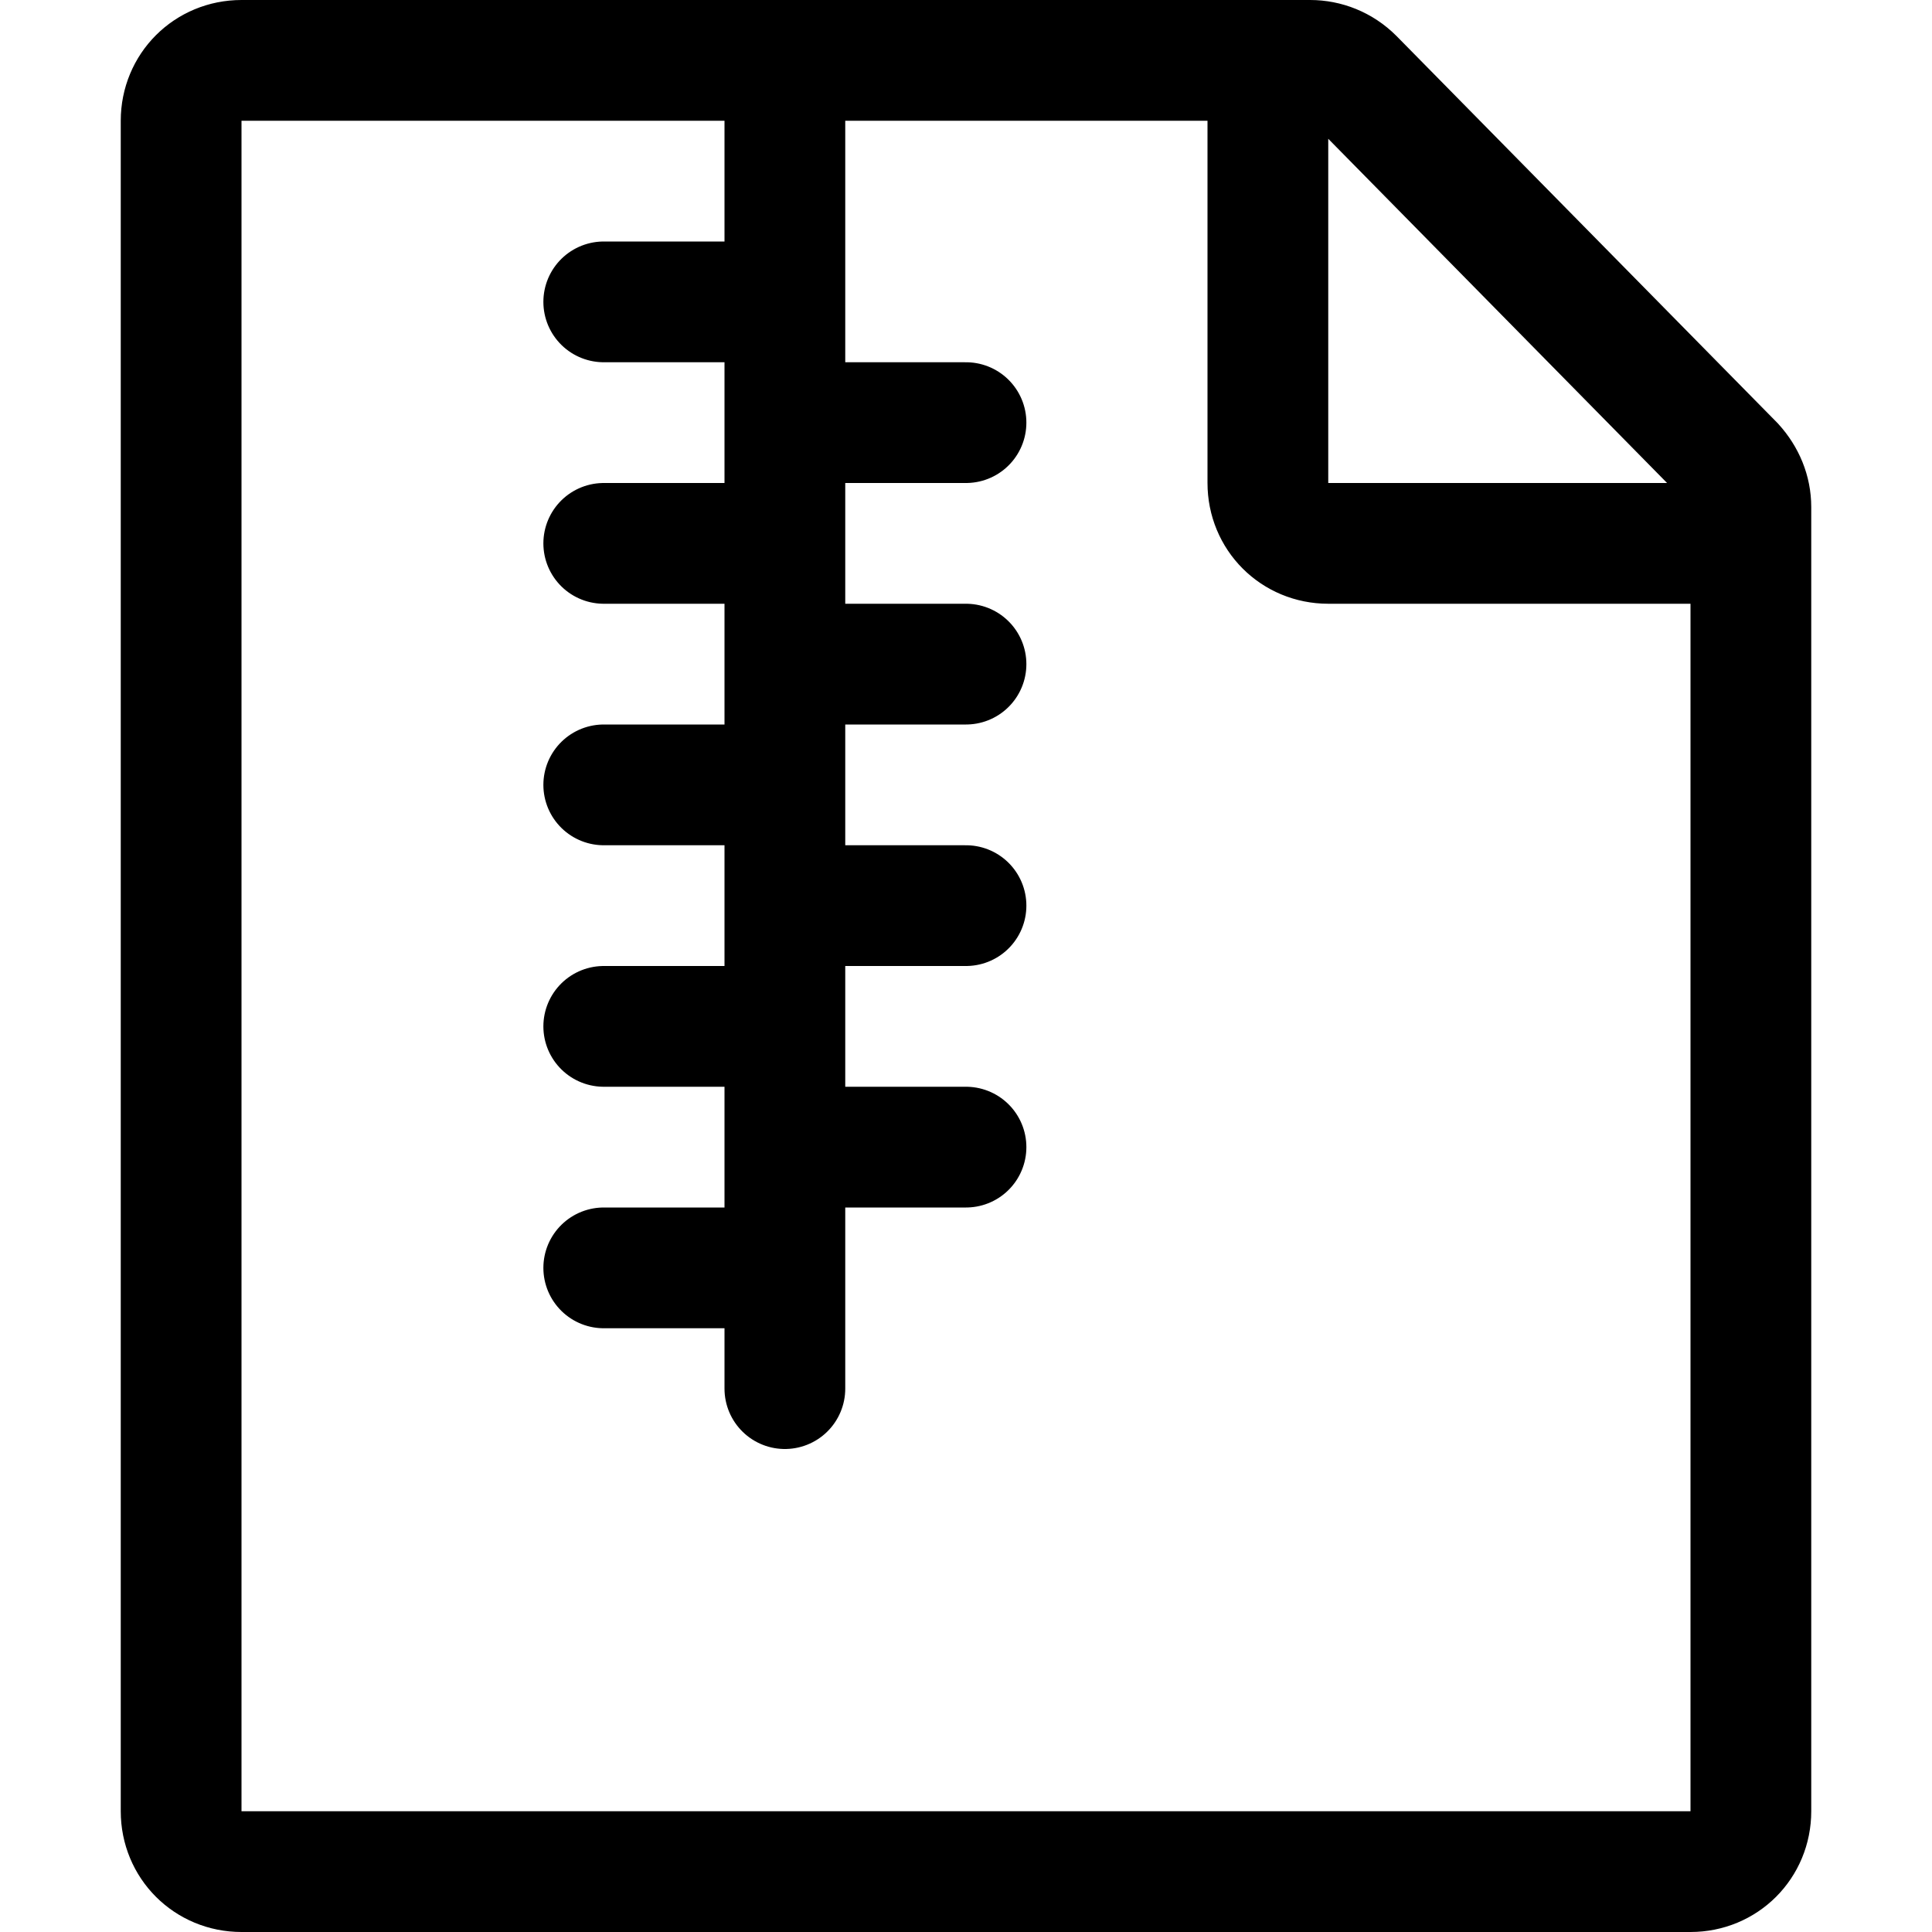 <svg xmlns="http://www.w3.org/2000/svg" width="16" height="16" focusable="false" viewBox="0 0 16 16">
  <path fill="none" stroke="currentColor" stroke-linecap="round" d="M6.5.5v11M5 2.5h1.5m0 1H8m-3 1h1.5m0 1H8m-3 1h1.5m0 1H8m-3 1h1.5m0 1H8m-3 1h1.5m8-6.3V15c0 .28-.22.5-.5.5H2c-.28 0-.5-.22-.5-.5V1c0-.28.22-.5.5-.5h8.85c.13 0 .26.05.36.15l3.15 3.2c.09.1.14.22.14.35zm-4-3.7V4c0 .28.22.5.5.5h3.5"/>
</svg>
